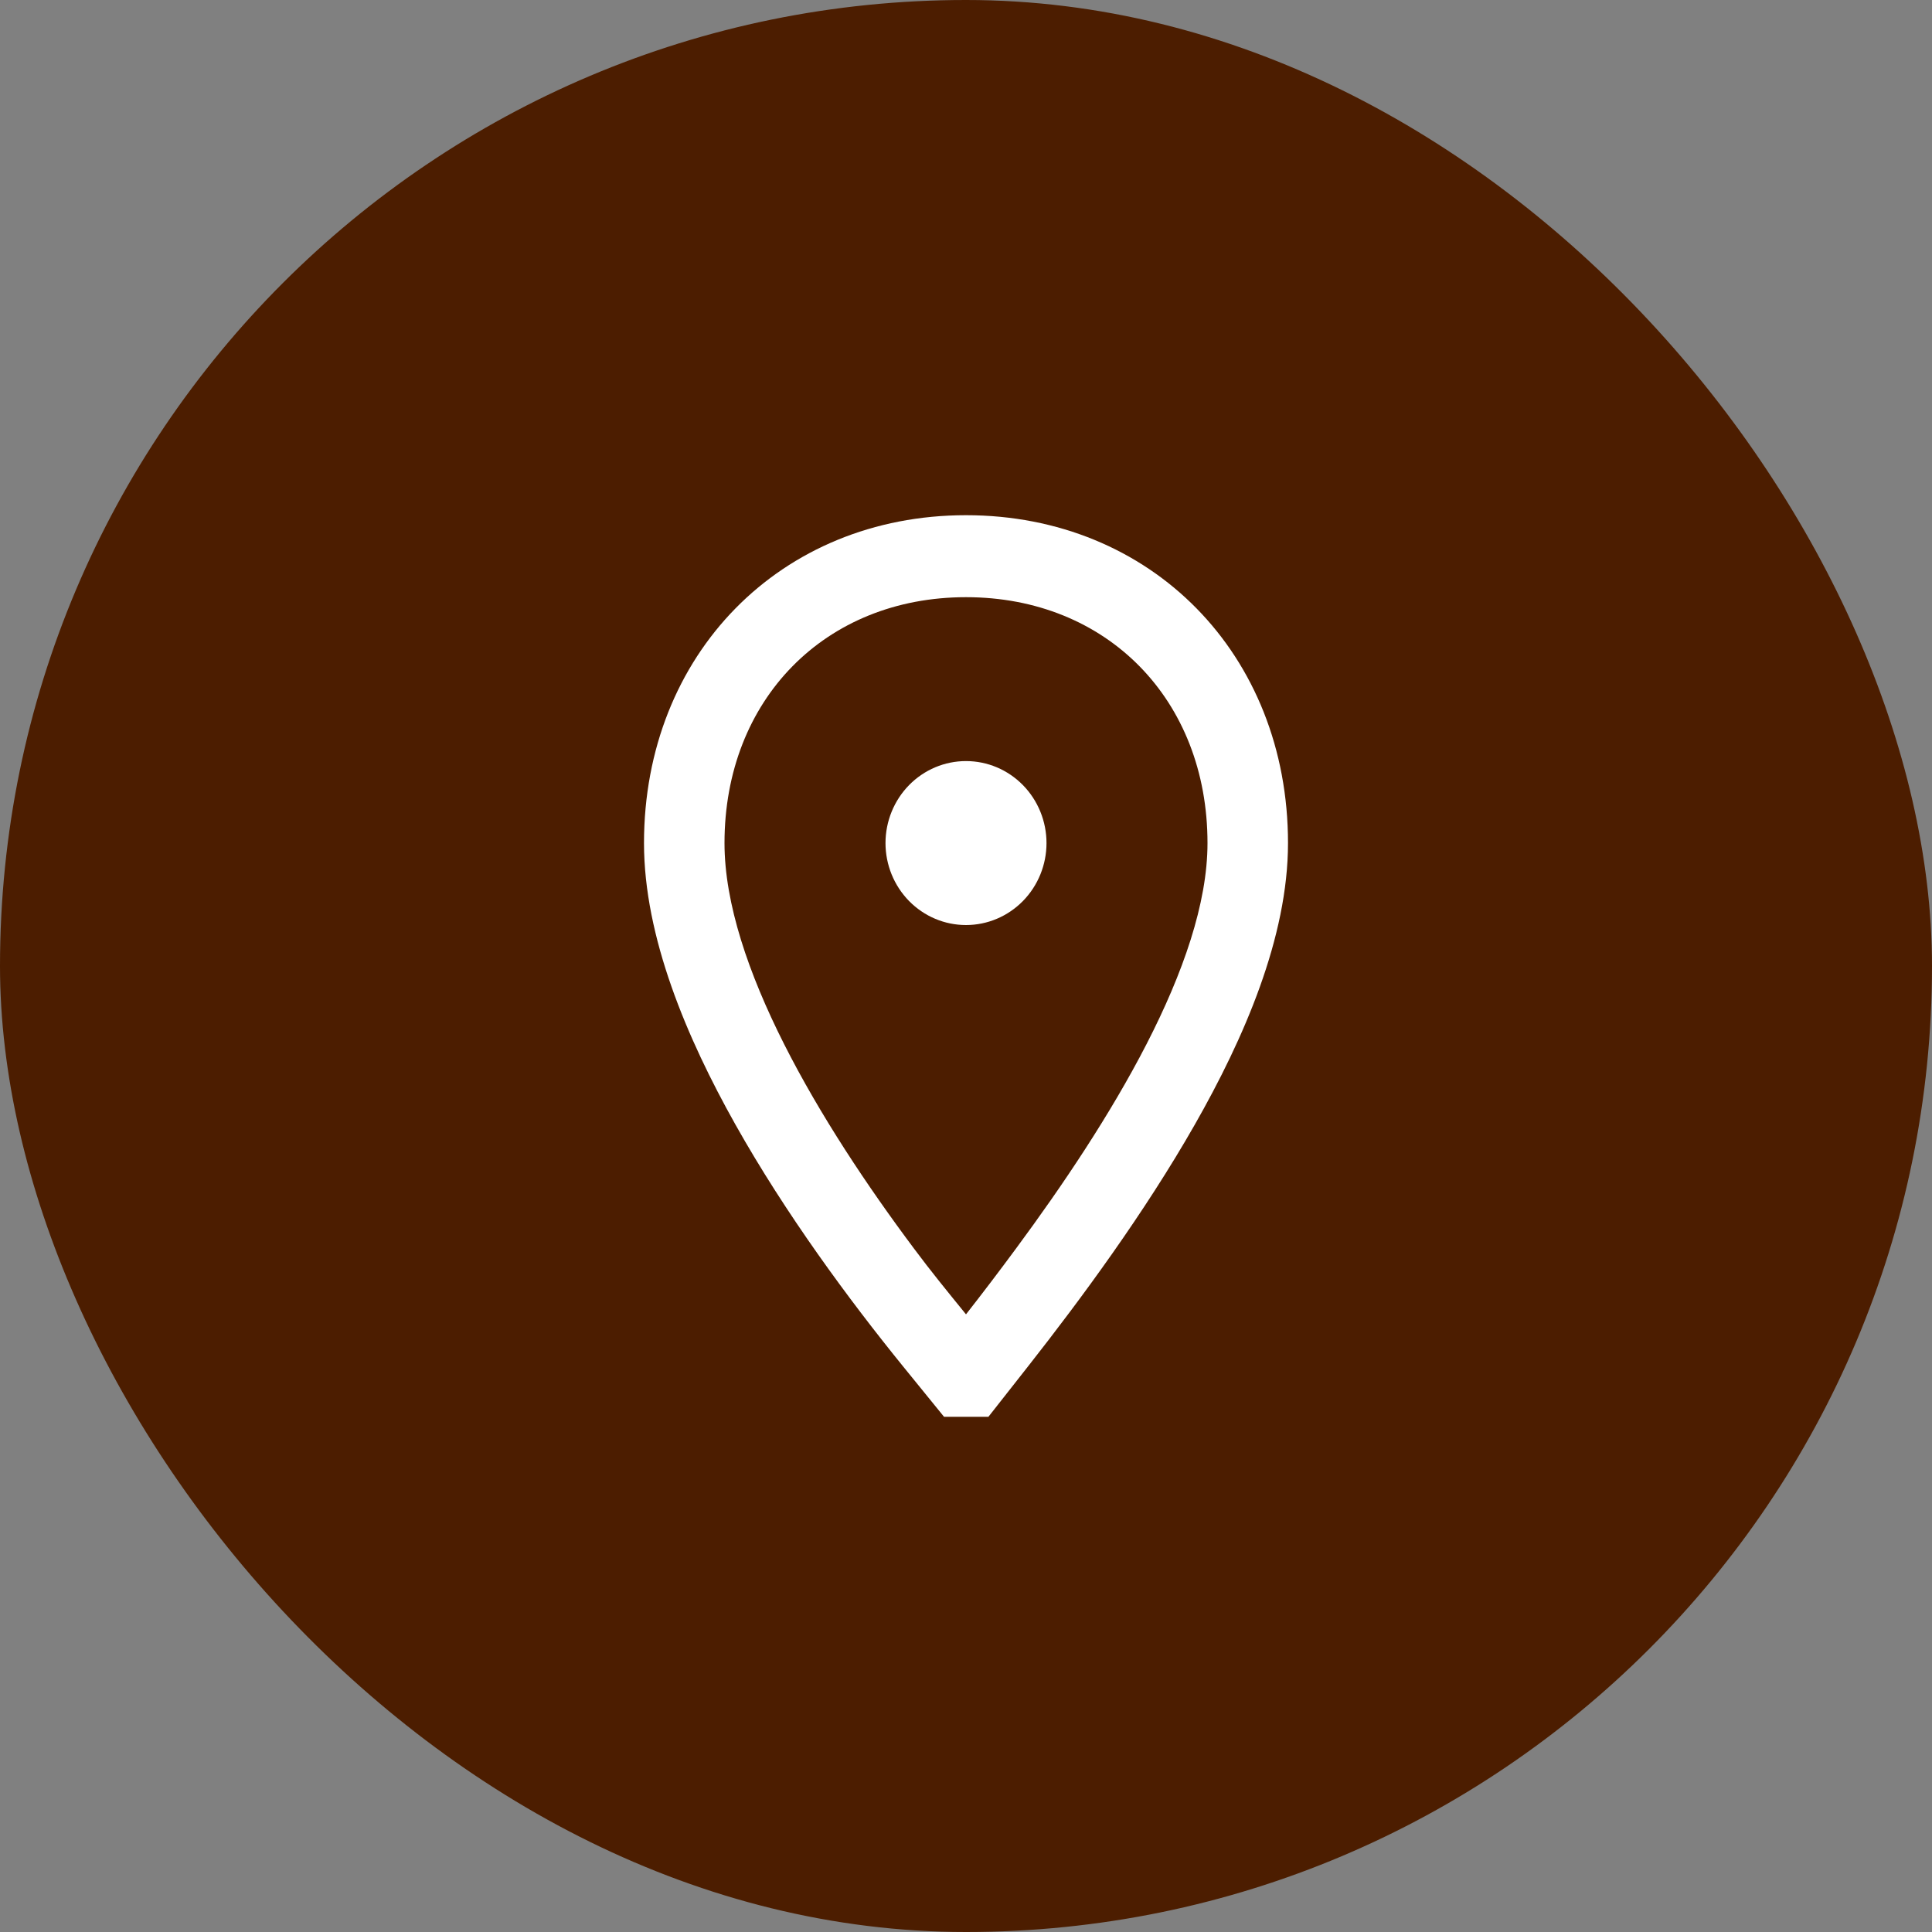 <?xml version="1.0" encoding="UTF-8"?> <svg xmlns="http://www.w3.org/2000/svg" width="30" height="30" viewBox="0 0 30 30" fill="none"><rect x="0" y="0" width="30" height="30" fill="#808080" stroke="none"/><rect width="30" height="30" rx="15" fill="#4C1D00"></rect><path fill-rule="evenodd" clip-rule="evenodd" d="M14.659 22H15.348L15.969 21.21C16.785 20.171 17.769 18.839 18.554 17.461C19.315 16.125 20 14.558 20 13.091C20 10.161 17.878 8 15 8C12.122 8 10 10.161 10 13.091C10 14.55 10.664 16.117 11.419 17.461C12.197 18.846 13.182 20.182 14.03 21.226L14.659 22ZM11.25 13.091C11.25 14.968 12.741 17.448 14.195 19.391C14.451 19.735 14.714 20.057 14.961 20.361L15 20.409C15.251 20.089 15.511 19.747 15.779 19.384C17.221 17.433 18.75 14.967 18.75 13.091C18.75 10.864 17.188 9.273 15 9.273C12.812 9.273 11.25 10.864 11.25 13.091Z" fill="white"></path><path fill-rule="evenodd" clip-rule="evenodd" d="M15 14.364C15.332 14.364 15.649 14.23 15.884 13.991C16.118 13.752 16.25 13.429 16.25 13.091C16.25 12.754 16.118 12.43 15.884 12.191C15.649 11.952 15.332 11.818 15 11.818C14.668 11.818 14.351 11.952 14.116 12.191C13.882 12.43 13.75 12.754 13.75 13.091C13.75 13.429 13.882 13.752 14.116 13.991C14.351 14.23 14.668 14.364 15 14.364Z" fill="white"></path></svg> 